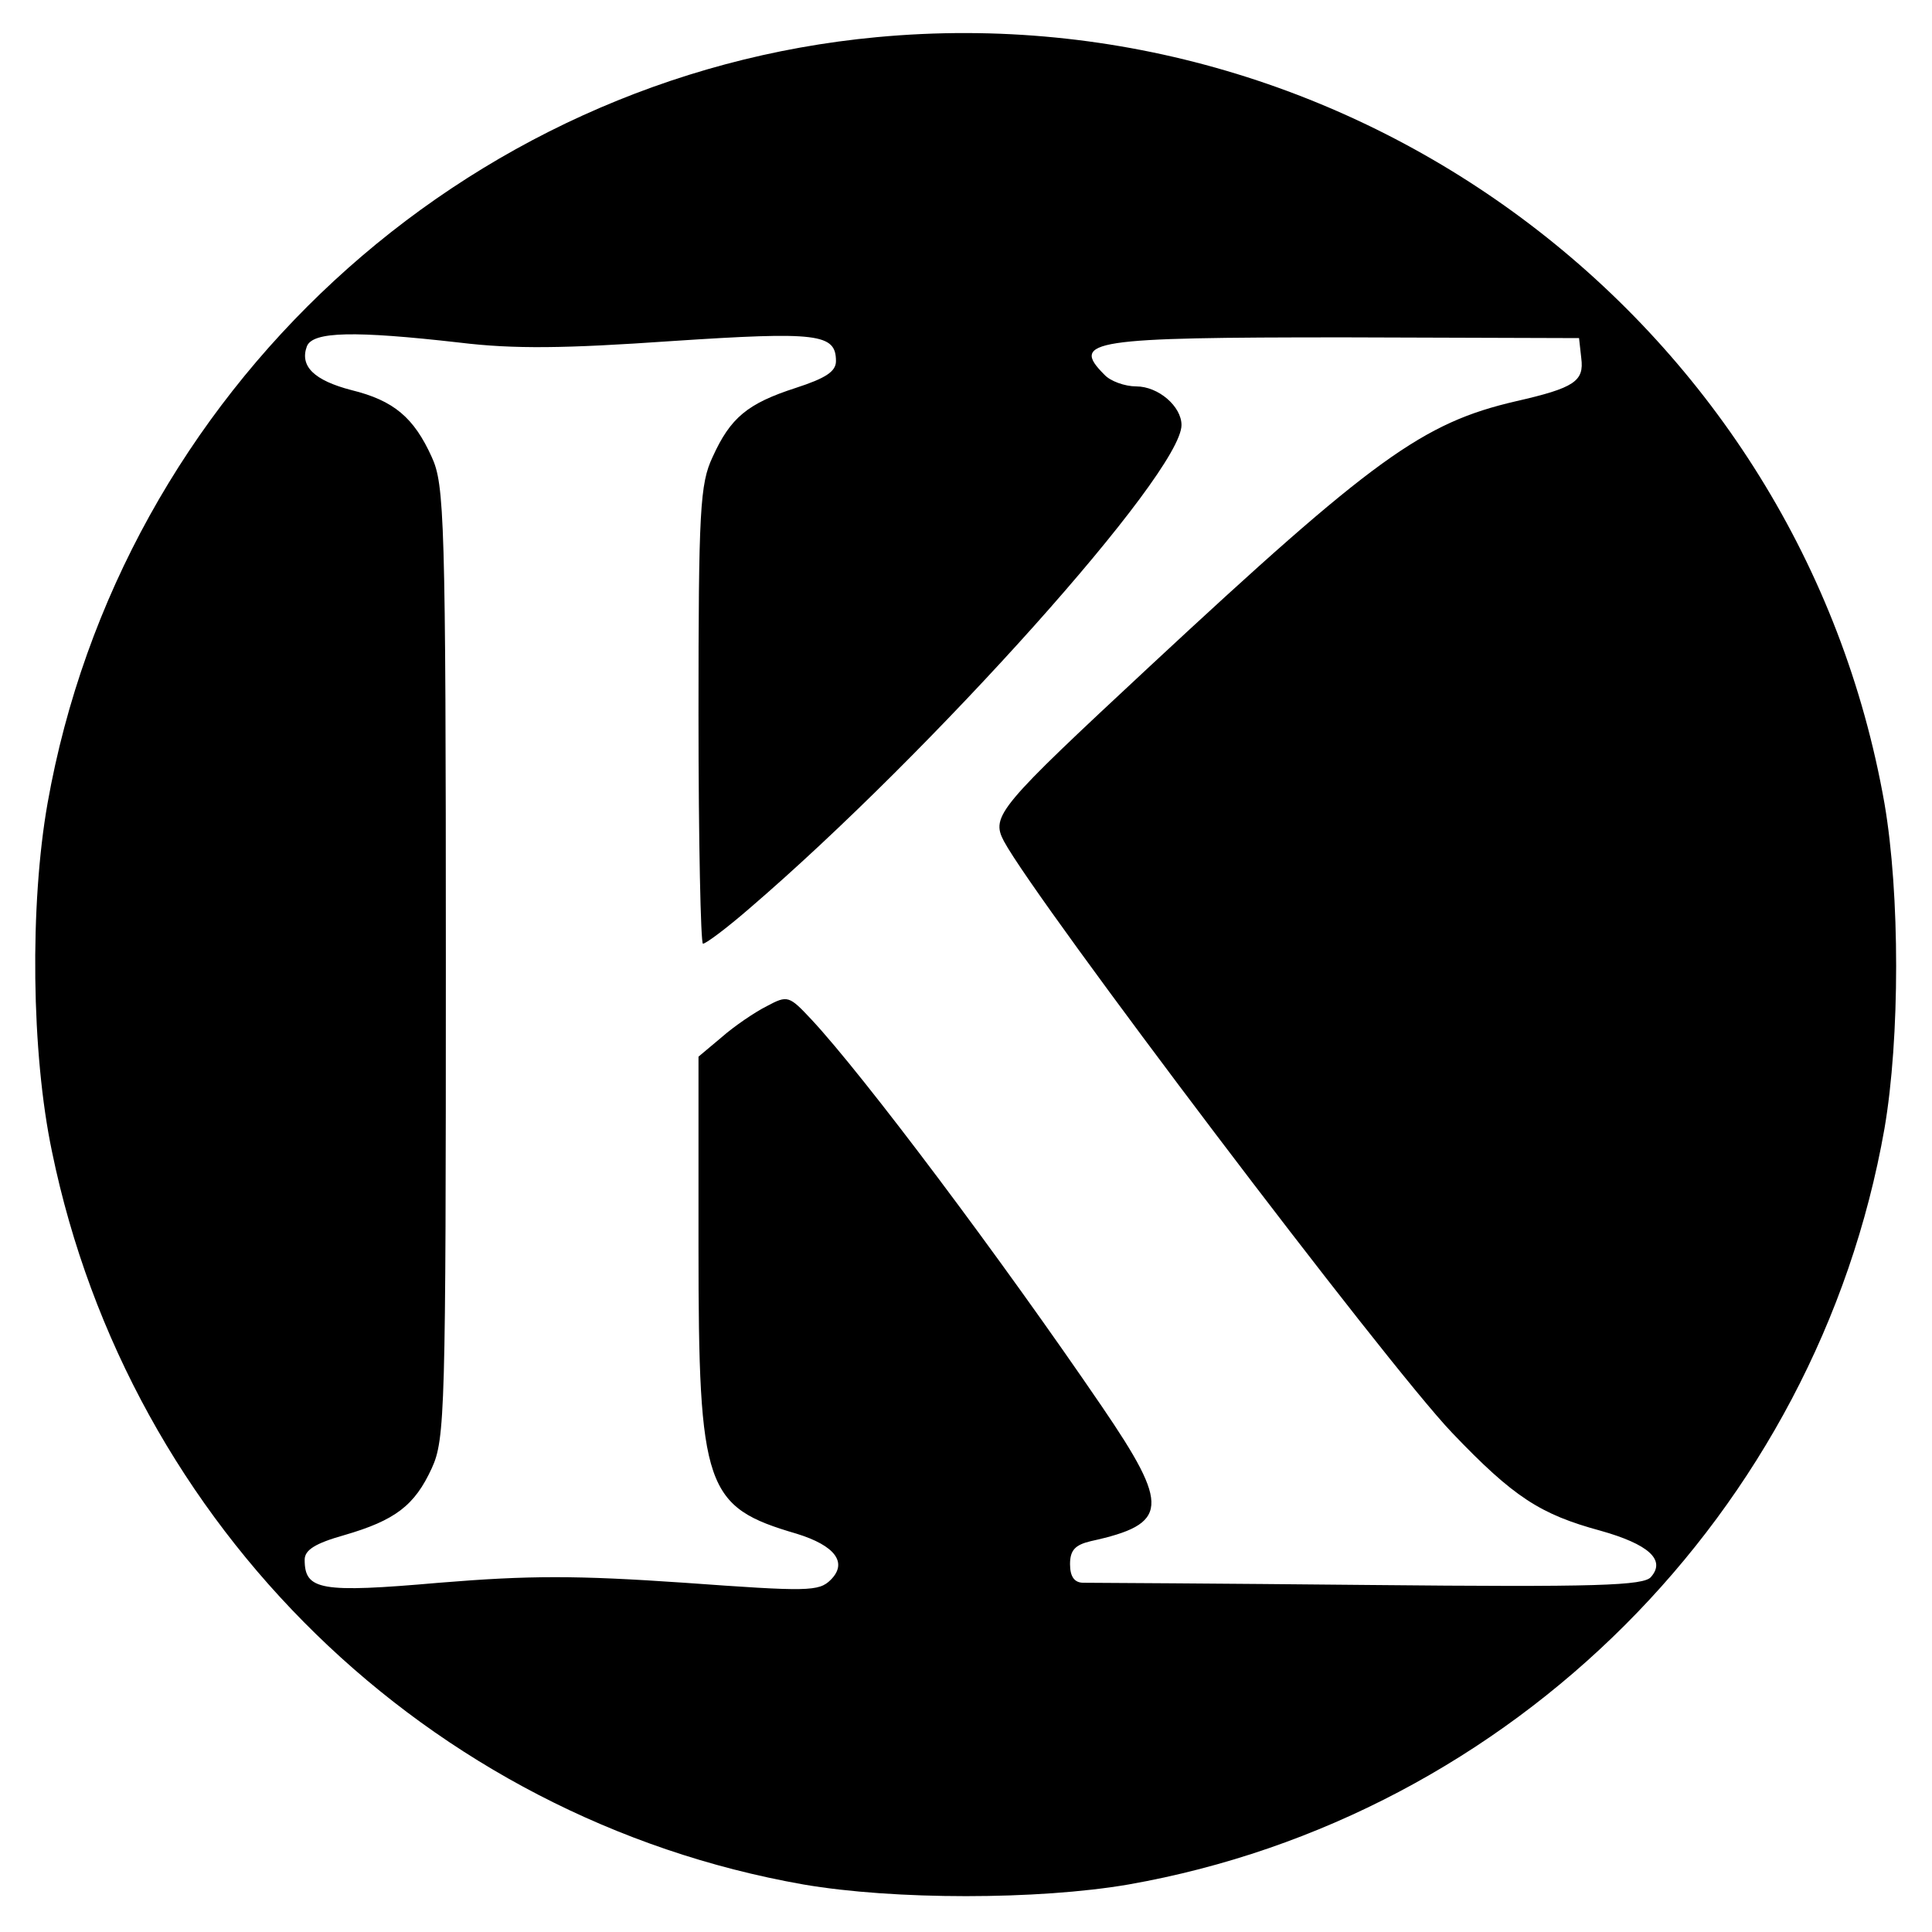 <?xml version="1.0" standalone="no"?>
<!DOCTYPE svg PUBLIC "-//W3C//DTD SVG 20010904//EN"
 "http://www.w3.org/TR/2001/REC-SVG-20010904/DTD/svg10.dtd">
<svg version="1.0" xmlns="http://www.w3.org/2000/svg"
 width="260pt" height="260pt" viewBox="0 0 260 260"
 preserveAspectRatio="xMidYMid meet">
<g transform="translate(0,260) scale(0.1,-0.1)"
fill="#000000" stroke="none">
<path d="M1180 2550 c-557 -52 -1018 -478 -1116 -1031 -24 -136 -22 -336 6
-469 104 -505 506 -897 1011 -986 122 -21 316 -21 438 0 516 91 926 501 1017
1017 21 122 21 316 0 438 -113 641 -706 1092 -1356 1031z m-562 -411 c74 -9
142 -8 286 2 197 13 221 10 221 -27 0 -14 -14 -23 -54 -36 -65 -21 -88 -40
-112 -93 -17 -36 -19 -71 -19 -347 0 -170 3 -308 6 -308 4 0 32 21 62 47 246
211 582 586 582 651 0 25 -31 52 -61 52 -15 0 -35 7 -43 16 -46 46 -16 50 324
50 l315 -1 3 -27 c4 -31 -9 -40 -88 -58 -125 -29 -191 -76 -493 -357 -203
-189 -214 -201 -196 -235 44 -82 515 -704 603 -796 83 -87 119 -110 200 -132
64 -18 88 -39 68 -62 -9 -12 -74 -14 -379 -11 -202 2 -376 3 -385 3 -12 0 -18
8 -18 25 0 19 7 26 28 31 105 23 107 46 15 181 -137 201 -321 446 -391 521
-30 32 -32 33 -60 18 -16 -8 -44 -27 -61 -42 l-31 -26 0 -256 c0 -326 9 -350
132 -386 52 -16 69 -39 46 -62 -16 -16 -31 -16 -197 -4 -146 10 -208 10 -330
0 -160 -14 -181 -10 -181 31 0 13 14 22 53 33 69 20 95 40 118 90 18 39 19 77
19 681 0 600 -2 643 -19 680 -24 53 -51 76 -108 90 -50 13 -70 32 -60 59 8 20
64 21 205 5z"/>
</g>
</svg>
